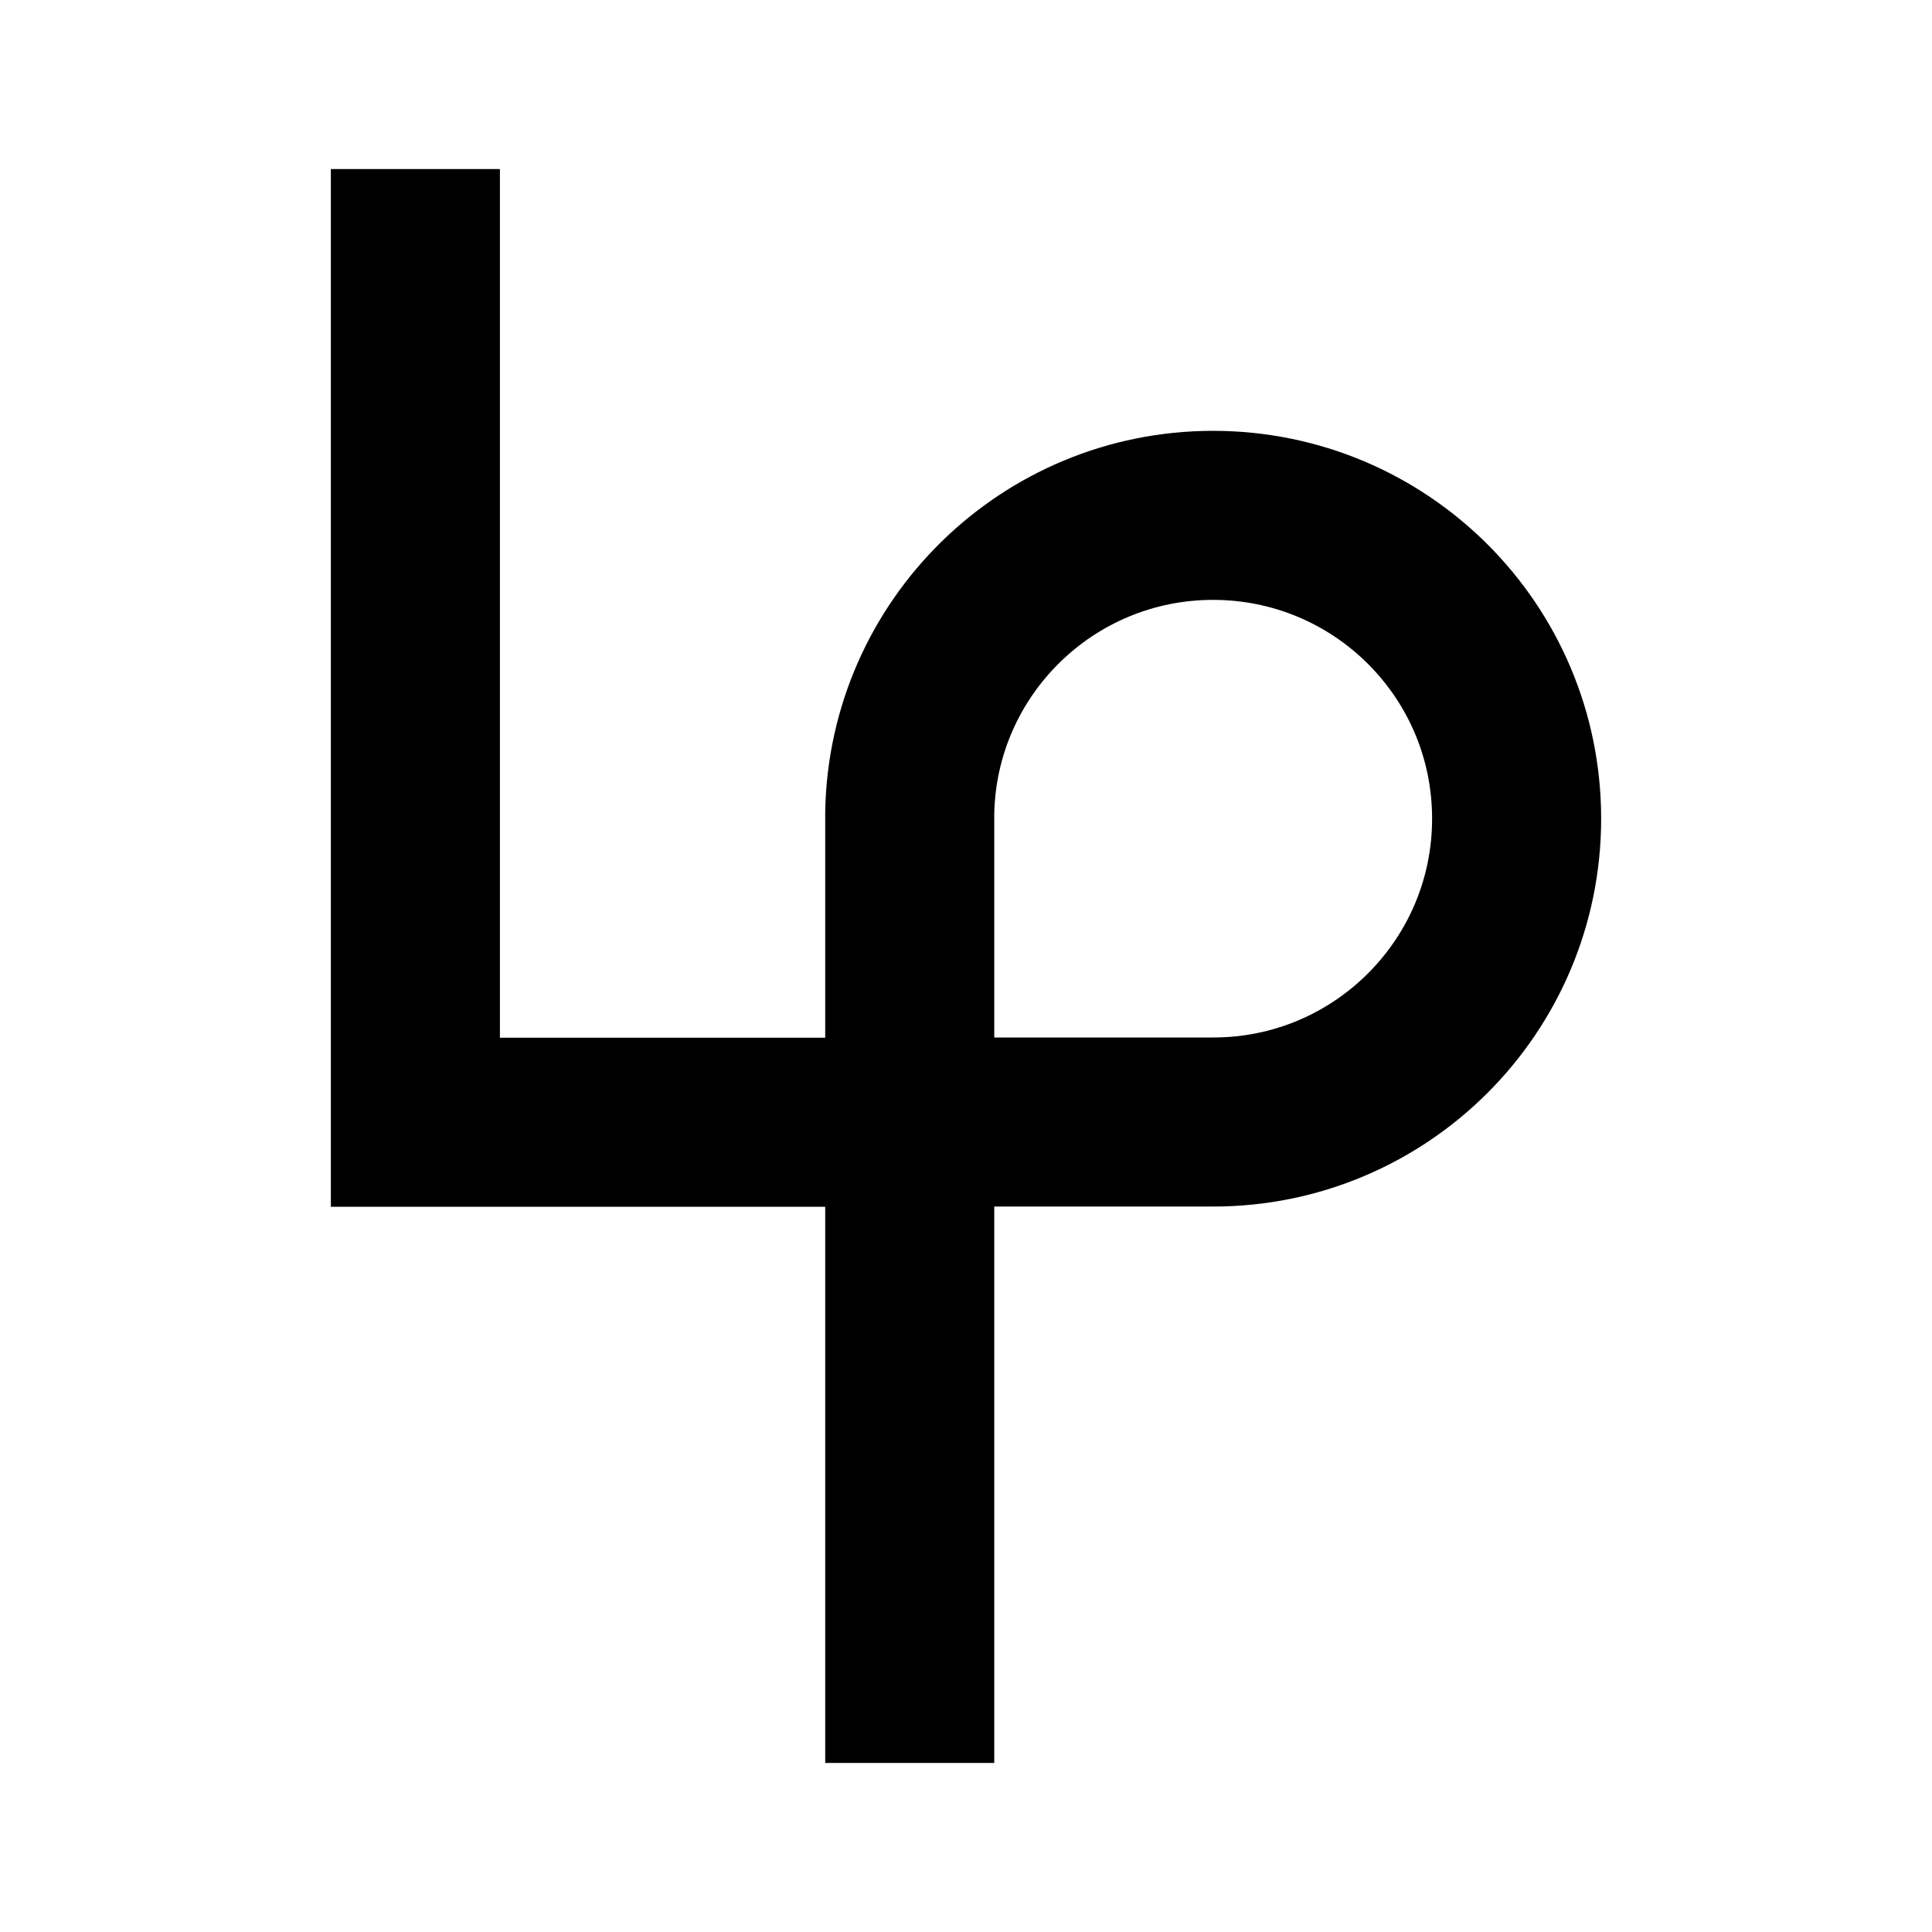 <svg xmlns="http://www.w3.org/2000/svg" xmlns:xlink="http://www.w3.org/1999/xlink" id="Capa_2" x="0px" y="0px" viewBox="0 0 800 800" style="enable-background:new 0 0 800 800;" xml:space="preserve">
<style type="text/css">
	.st0{fill:none;stroke:#000000;stroke-width:70;stroke-miterlimit:10;}
</style>
<g>
	<polyline class="st0" points="172,70 172,464.7 376.7,464.7  "></polyline>
	<path class="st0" d="M628,339c0,69.4-56.3,125.6-125.6,125.6H376.7V336.5c1.3-68.3,57.1-123.1,125.6-123.1   C571.7,213.4,628,269.5,628,339z"></path>
	<line class="st0" x1="376.7" y1="730" x2="376.7" y2="464.7"></line>
</g>
</svg>